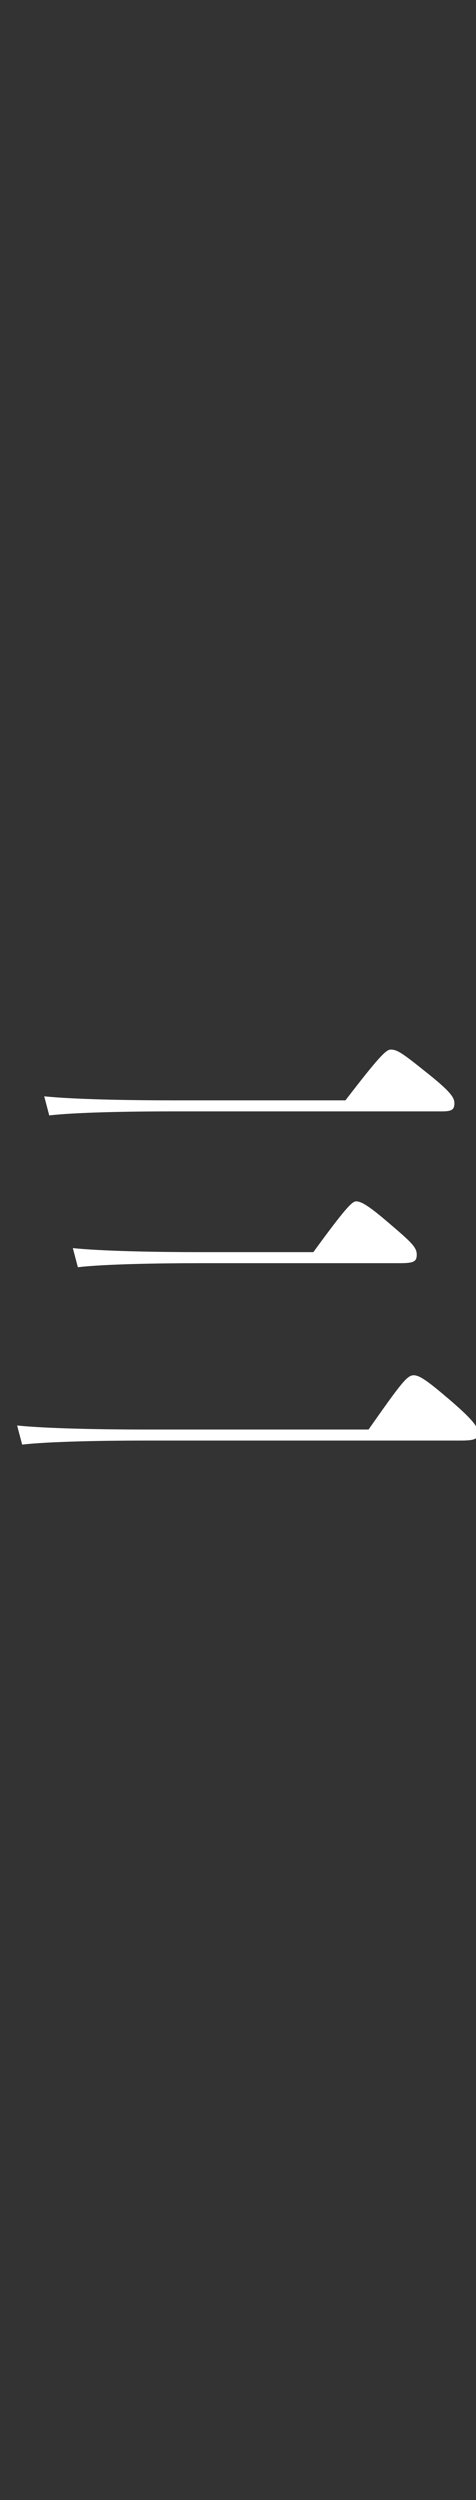 <?xml version="1.0" encoding="UTF-8"?>
<svg id="_レイヤー_2" data-name="レイヤー 2" xmlns="http://www.w3.org/2000/svg" viewBox="0 0 162 850">
  <rect x="0" y="0" width="162" height="850" fill="#333333" stroke="none"/>
  <defs>
    <style>
      .cls-1 {
        fill: none;
      }

      .cls-1, .cls-2 {
        stroke-width: 0px;
      }

      .cls-2 {
        fill: #fff;
      }
    </style>
  </defs>
  <g id="toji">
    <g>
      <path class="cls-2" d="M121.16,408.46c-1.37,0-3.93,2.73-14.52,17.26h-38.45c-14.87,0-33.49-.34-43.4-1.37l1.71,6.49c8.88-1.03,26.83-1.37,41.69-1.37h67.83c4.78,0,5.81-.51,5.81-2.9,0-2.56-1.88-4.27-9.91-11.11-7.35-6.32-9.4-7.01-10.76-7.01ZM152.26,475.27c-7.35-6.32-9.74-7.69-11.45-7.69-2.22,0-4.1,2.39-15.38,18.45H49.23c-14.87,0-33.49-.34-43.4-1.37l1.71,6.49c8.89-1.02,26.83-1.37,41.69-1.37h107.48c2.97,0,4.53-.19,5.3-.82v-4.01c-1.15-1.95-3.96-4.76-9.74-9.7ZM154.65,375.14c0-2.05-1.37-4.1-10.25-11.11-7.86-6.32-9.4-7.18-11.45-7.18-1.54,0-4.1,2.56-15.38,17.26h-59.12c-14.87,0-33.49-.34-43.4-1.37l1.71,6.49c8.88-1.03,26.83-1.37,41.69-1.37h91.93c3.25,0,4.27-.51,4.27-2.73Z"/>
      <rect class="cls-1" width="162" height="850"/>
    </g>
  </g>
</svg>